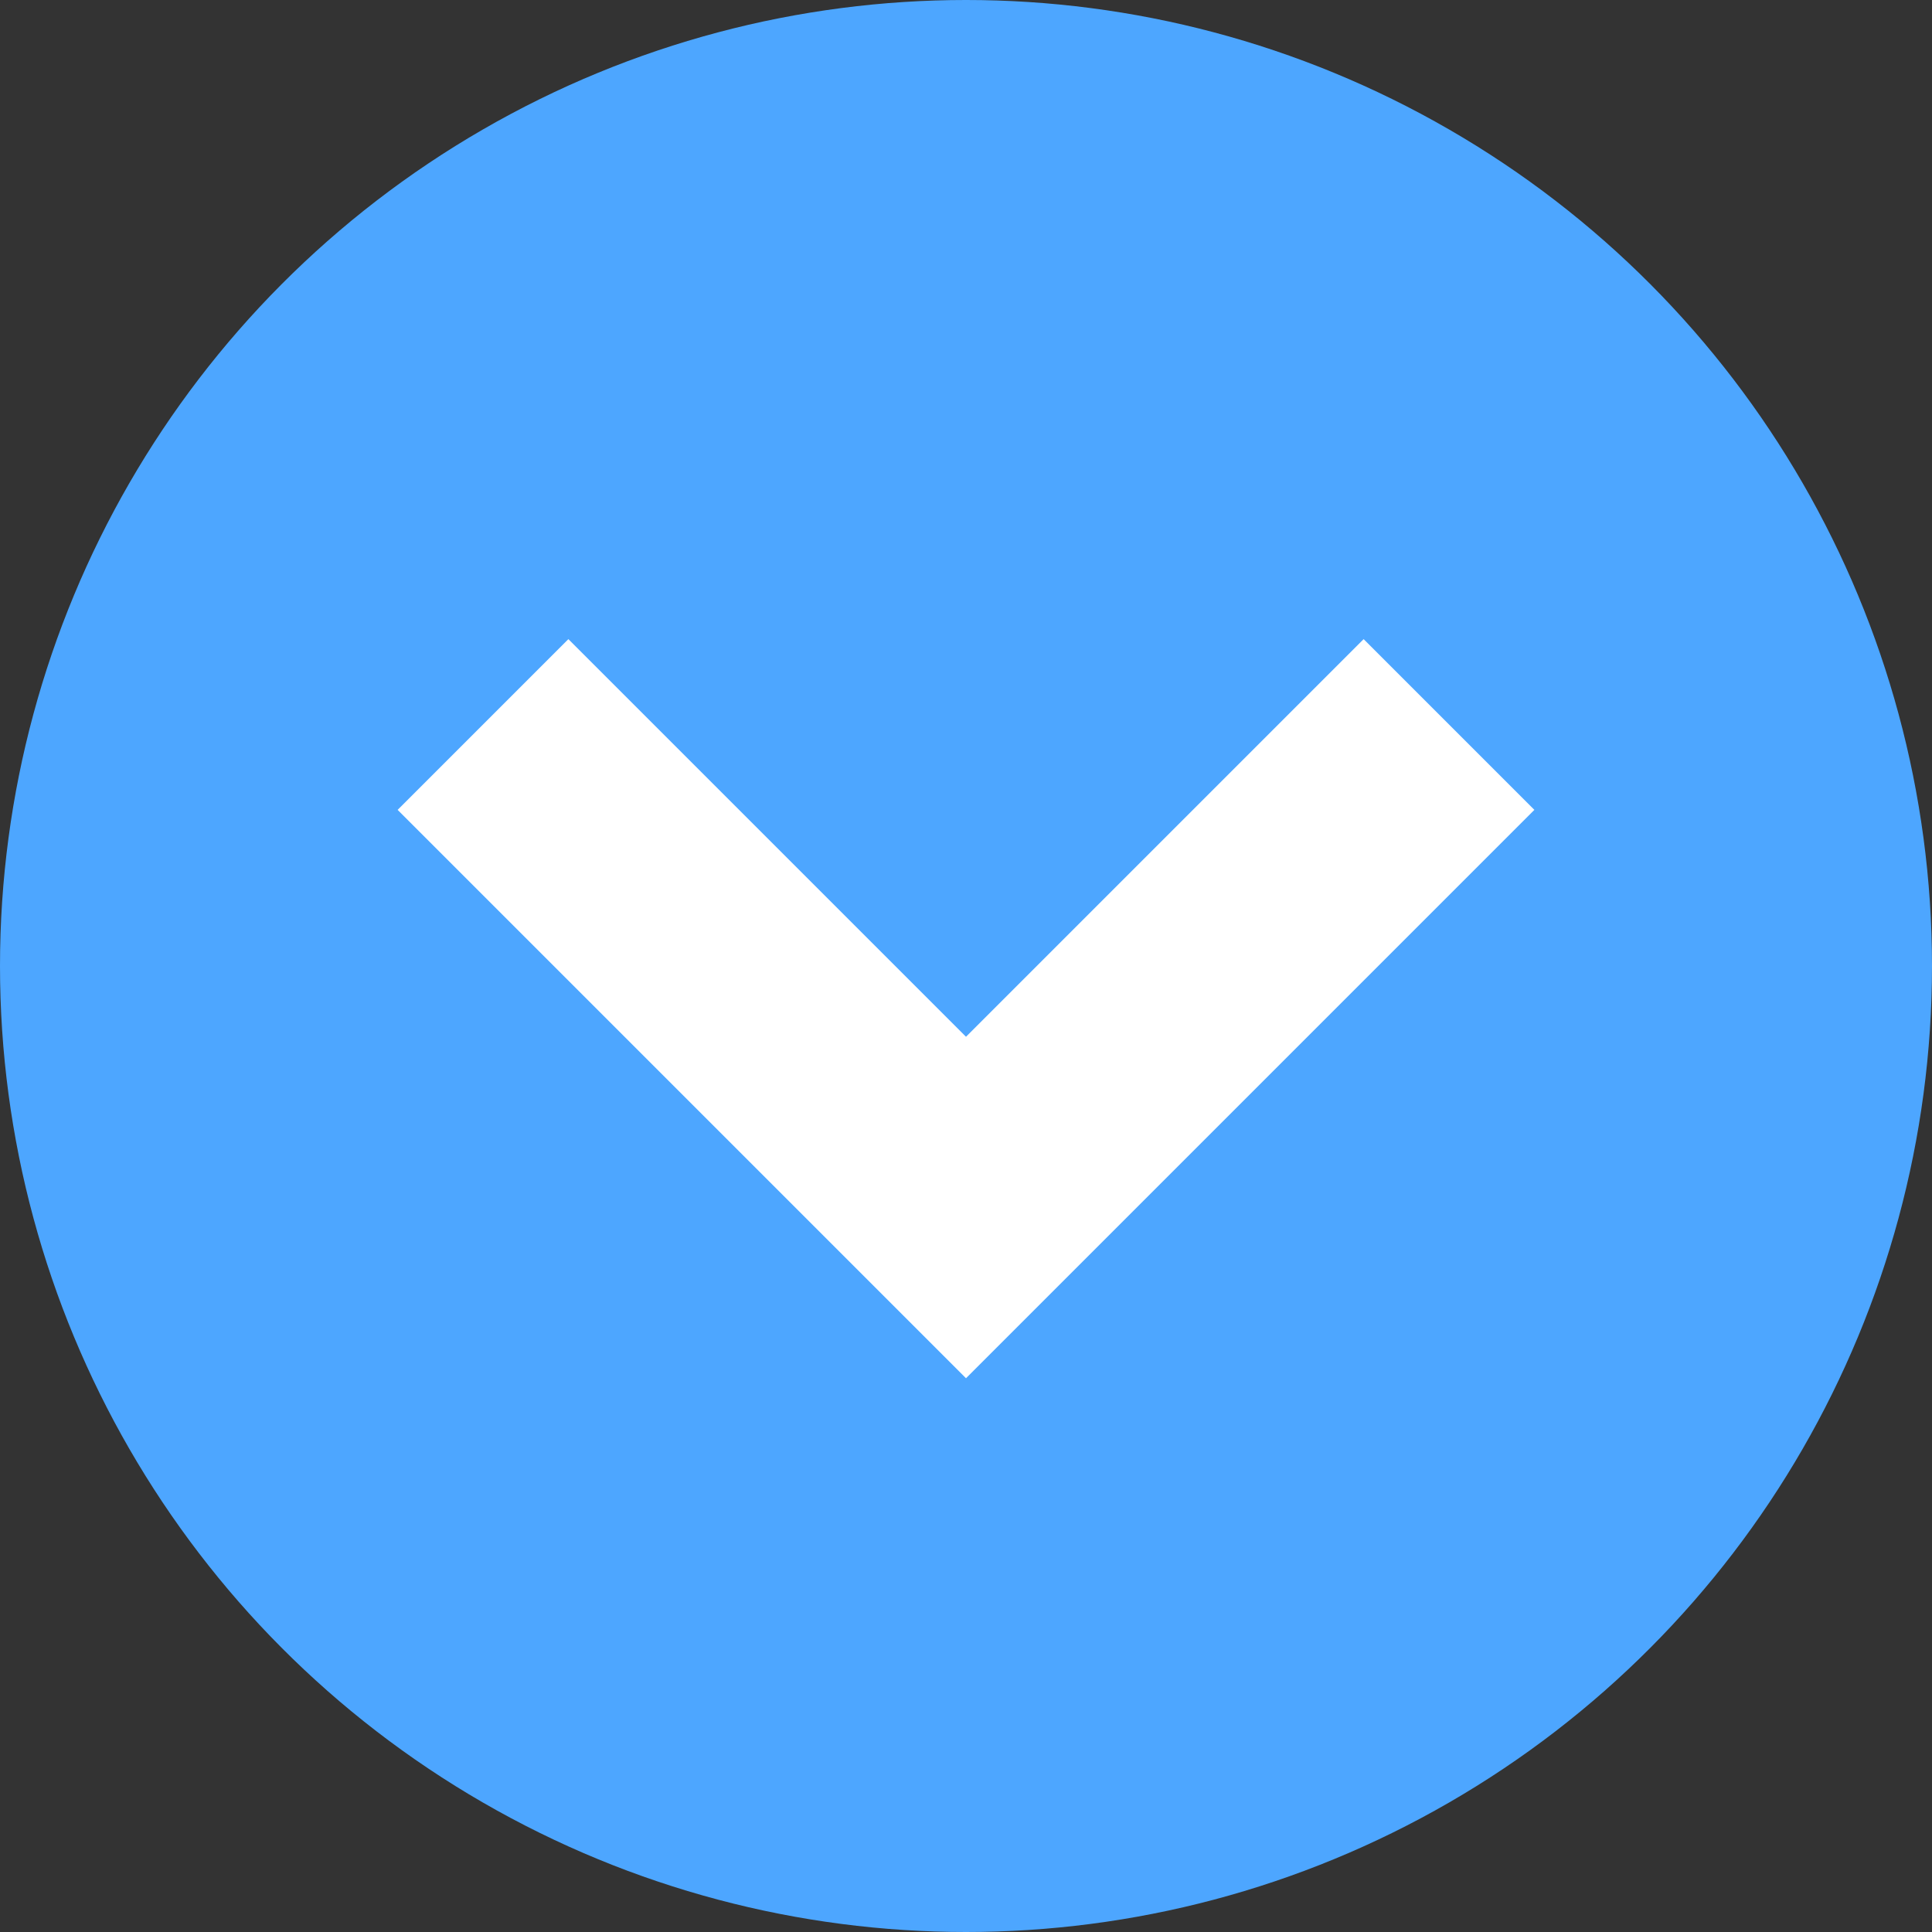 <?xml version="1.0" encoding="iso-8859-1"?>
<!-- Generator: Adobe Illustrator 19.2.1, SVG Export Plug-In . SVG Version: 6.00 Build 0)  -->
<svg version="1.1" xmlns="http://www.w3.org/2000/svg" xmlns:xlink="http://www.w3.org/1999/xlink" x="0px" y="0px"
	 viewBox="0 0 32 32" style="enable-background:new 0 0 32 32;" xml:space="preserve">
<rect x="0" y="0" width="32" height="32" fill="#333333" stroke="none"/>
<g id="Layer_4">
	<circle style="fill:#4DA6FF;" cx="16" cy="16" r="16"/>
	<polygon style="fill:#FFFFFF;" points="25.414,13.414 16,22.828 6.586,13.414 9.414,10.586 16,17.172 22.586,10.586 	"/>
</g>
<g id="Layer_1">
</g>
</svg>
